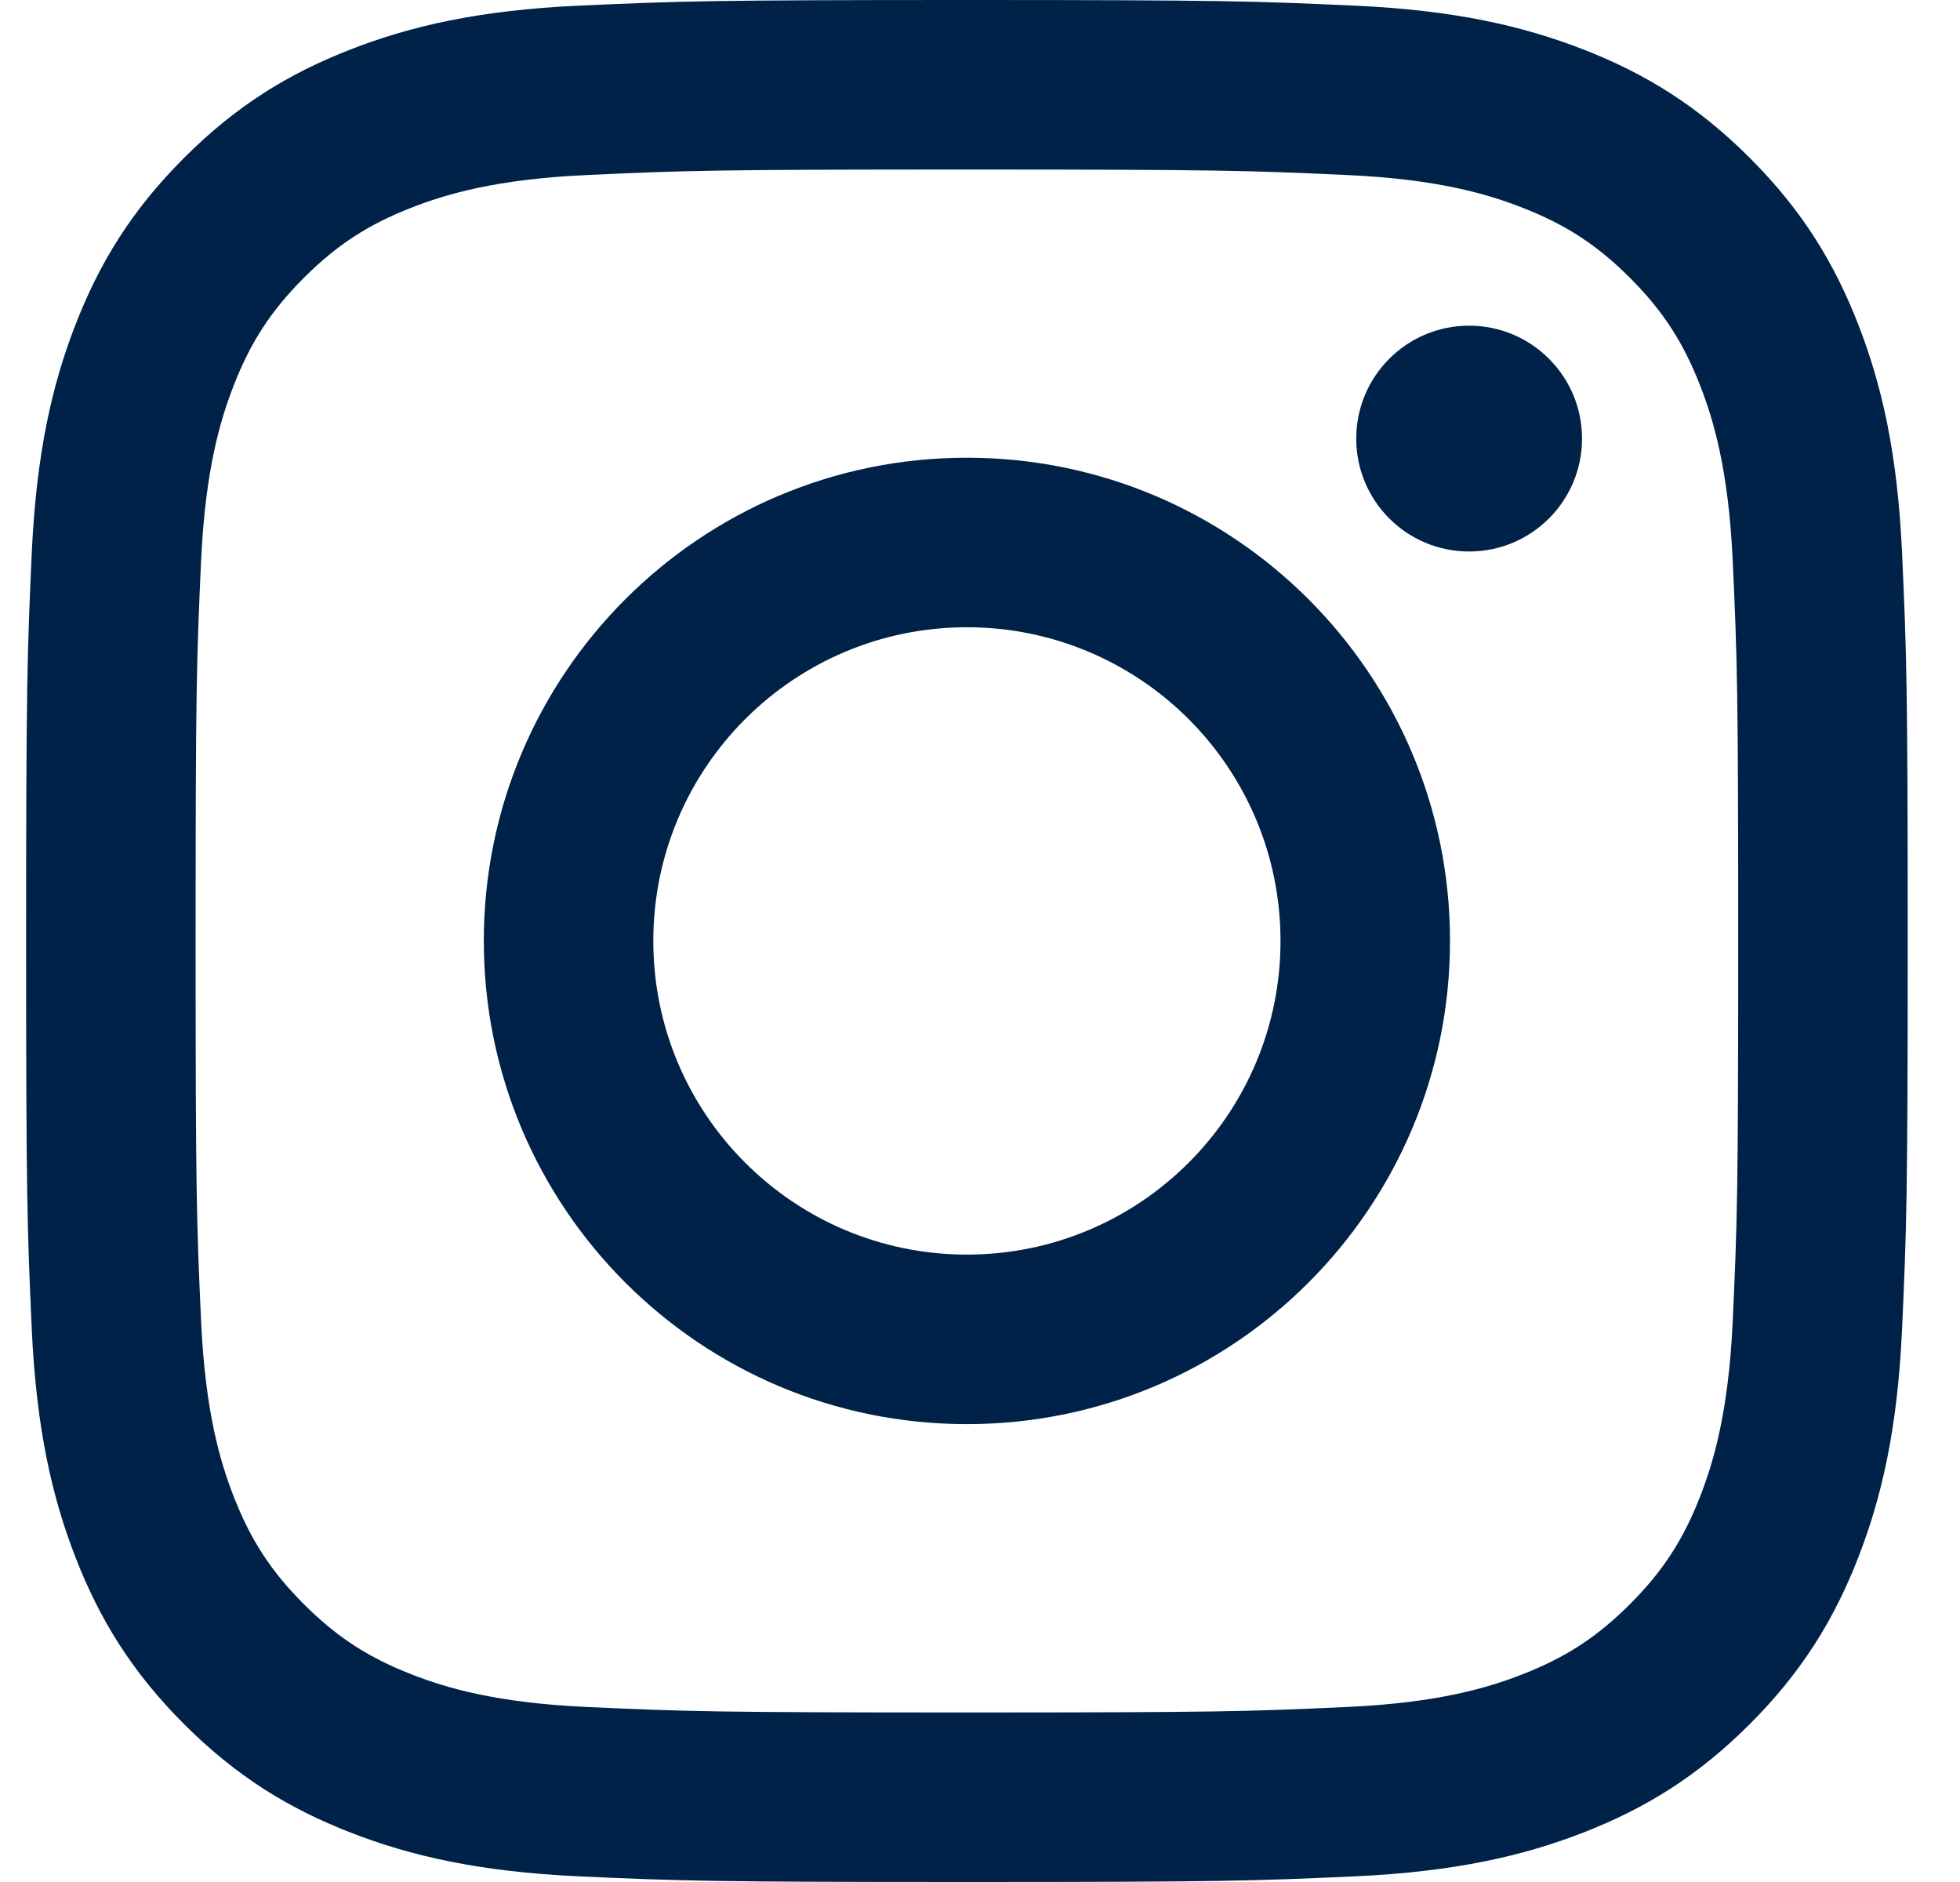 <svg width="25" height="24" viewBox="0 0 25 24" fill="none" xmlns="http://www.w3.org/2000/svg">
<path d="M12.333 0C9.074 0 8.665 0.014 7.385 0.072C6.108 0.13 5.236 0.333 4.473 0.63C3.683 0.937 3.014 1.347 2.347 2.014C1.68 2.681 1.27 3.35 0.963 4.14C0.666 4.903 0.464 5.775 0.405 7.052C0.347 8.332 0.333 8.741 0.333 12C0.333 15.259 0.347 15.668 0.405 16.948C0.464 18.225 0.666 19.097 0.963 19.86C1.27 20.649 1.68 21.319 2.347 21.986C3.014 22.653 3.683 23.063 4.473 23.37C5.236 23.667 6.108 23.869 7.385 23.928C8.665 23.986 9.074 24 12.333 24C15.592 24 16.001 23.986 17.281 23.928C18.558 23.869 19.43 23.667 20.194 23.37C20.983 23.063 21.652 22.653 22.319 21.986C22.986 21.319 23.396 20.649 23.703 19.86C24 19.097 24.203 18.225 24.261 16.948C24.319 15.668 24.333 15.259 24.333 12C24.333 8.741 24.319 8.332 24.261 7.052C24.203 5.775 24 4.903 23.703 4.14C23.396 3.35 22.986 2.681 22.319 2.014C21.652 1.347 20.983 0.937 20.194 0.63C19.43 0.333 18.558 0.13 17.281 0.072C16.001 0.014 15.592 0 12.333 0ZM12.333 2.162C15.537 2.162 15.917 2.174 17.182 2.232C18.352 2.285 18.987 2.481 19.41 2.645C19.97 2.863 20.37 3.123 20.79 3.543C21.21 3.963 21.47 4.363 21.688 4.923C21.852 5.346 22.047 5.981 22.101 7.151C22.159 8.416 22.171 8.796 22.171 12C22.171 15.204 22.159 15.584 22.101 16.849C22.047 18.019 21.852 18.654 21.688 19.077C21.47 19.637 21.21 20.037 20.79 20.457C20.37 20.877 19.97 21.137 19.41 21.355C18.987 21.519 18.352 21.715 17.182 21.768C15.917 21.826 15.537 21.838 12.333 21.838C9.129 21.838 8.749 21.826 7.484 21.768C6.314 21.715 5.679 21.519 5.256 21.355C4.696 21.137 4.296 20.877 3.876 20.457C3.456 20.037 3.196 19.637 2.978 19.077C2.814 18.654 2.619 18.019 2.565 16.849C2.507 15.584 2.495 15.204 2.495 12C2.495 8.796 2.507 8.416 2.565 7.151C2.619 5.981 2.814 5.346 2.978 4.923C3.196 4.363 3.456 3.963 3.876 3.543C4.296 3.123 4.696 2.863 5.256 2.645C5.679 2.481 6.314 2.285 7.484 2.232C8.749 2.174 9.129 2.162 12.333 2.162" fill="#002248"/>
<path d="M12.333 15.999C10.124 15.999 8.333 14.208 8.333 11.999C8.333 9.79 10.124 7.999 12.333 7.999C14.542 7.999 16.333 9.79 16.333 11.999C16.333 14.208 14.542 15.999 12.333 15.999ZM12.333 5.837C8.93 5.837 6.171 8.596 6.171 11.999C6.171 15.402 8.93 18.161 12.333 18.161C15.736 18.161 18.495 15.402 18.495 11.999C18.495 8.596 15.736 5.837 12.333 5.837ZM20.179 5.593C20.179 6.389 19.534 7.033 18.739 7.033C17.943 7.033 17.299 6.389 17.299 5.593C17.299 4.798 17.943 4.153 18.739 4.153C19.534 4.153 20.179 4.798 20.179 5.593Z" fill="#002248"/>
</svg>
